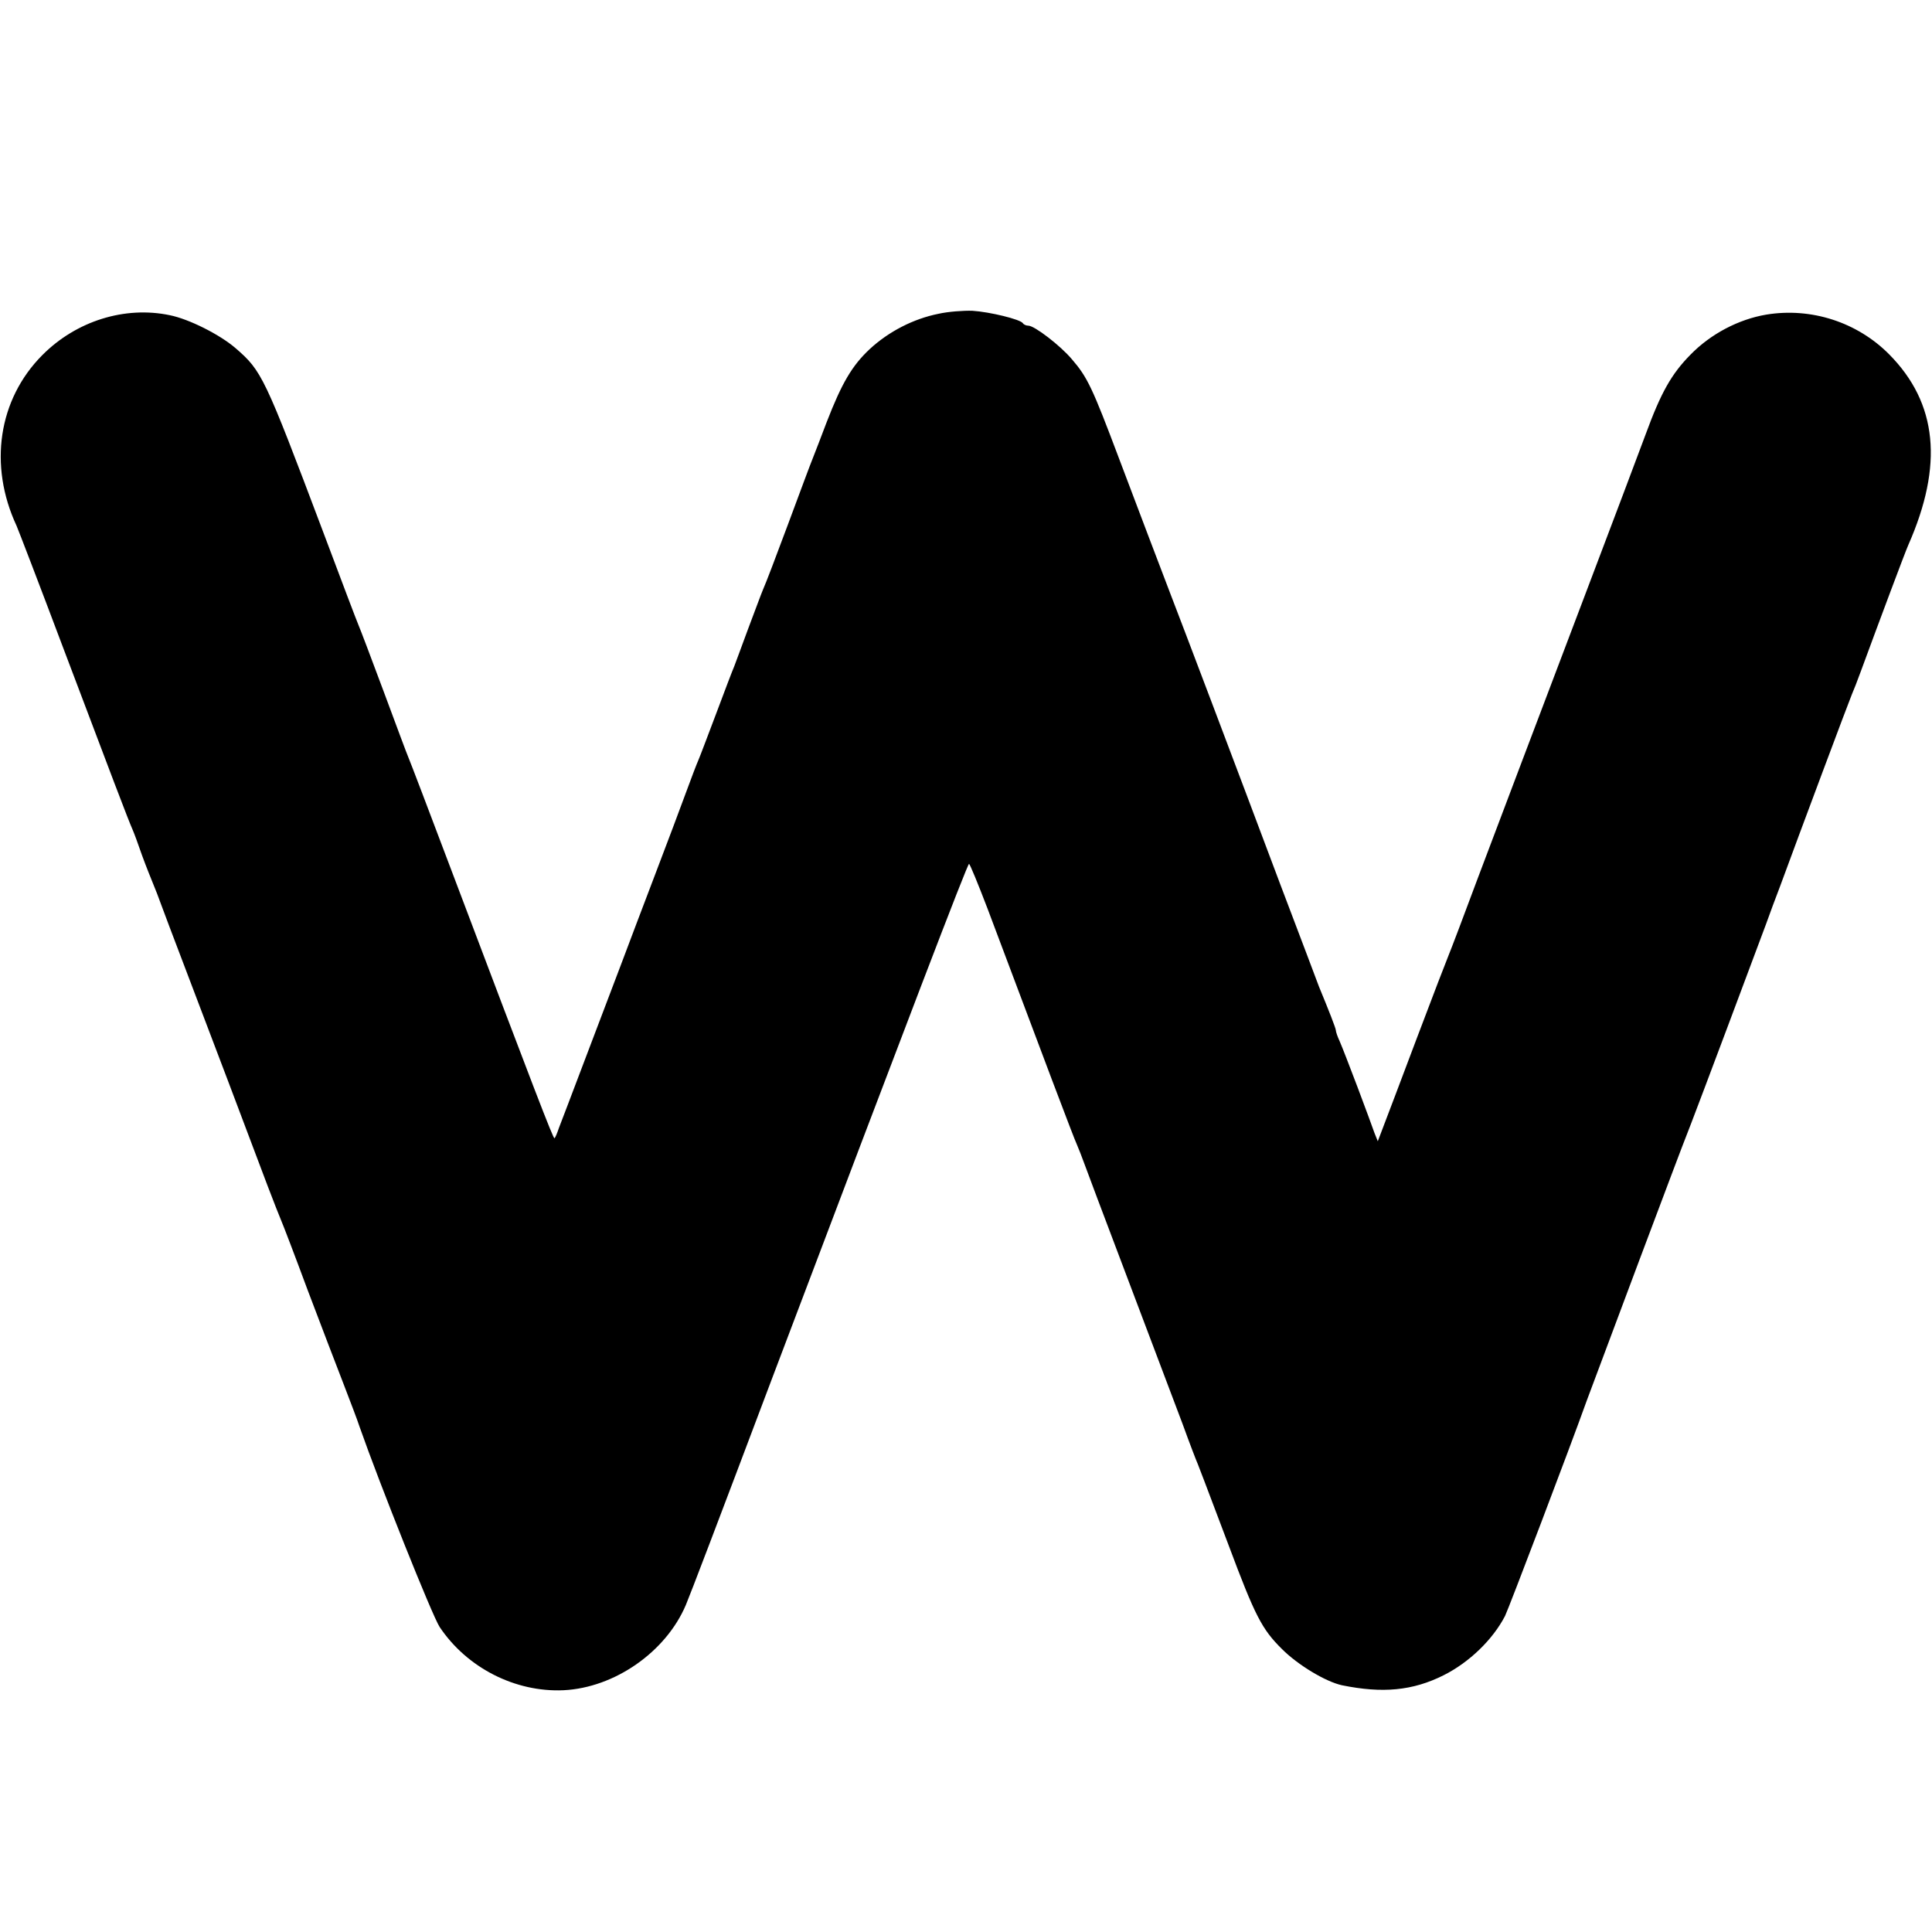 <?xml version="1.0" standalone="no"?>
<!DOCTYPE svg PUBLIC "-//W3C//DTD SVG 20010904//EN"
 "http://www.w3.org/TR/2001/REC-SVG-20010904/DTD/svg10.dtd">
<svg version="1.0" xmlns="http://www.w3.org/2000/svg"
 width="700pt" height="700pt" viewBox="0 0 700 700"
 preserveAspectRatio="xMidYMid meet">
<g transform="translate(0,700) scale(0.1,-0.1)"
fill="#000000" stroke="none">
<path d="M3400 5863 c-90 -18 -180 -64 -249 -128 -64 -60 -101 -123 -156 -265
-20 -52 -42 -111 -50 -130 -8 -19 -48 -127 -90 -240 -42 -113 -82 -218 -90
-235 -7 -16 -31 -82 -55 -145 -23 -63 -46 -124 -50 -135 -5 -11 -34 -87 -65
-170 -31 -82 -60 -159 -65 -170 -5 -11 -25 -63 -44 -115 -19 -52 -69 -185
-111 -295 -42 -110 -98 -258 -125 -330 -27 -71 -86 -227 -131 -345 -45 -118
-87 -230 -94 -247 -6 -18 -13 -35 -16 -37 -4 -4 -75 181 -369 959 -83 220
-155 409 -160 420 -5 11 -45 119 -90 240 -45 121 -86 229 -91 240 -5 11 -63
164 -129 340 -212 562 -221 581 -317 664 -57 49 -168 105 -238 119 -163 34
-339 -21 -462 -145 -159 -160 -195 -399 -93 -618 5 -11 82 -211 170 -445 173
-458 236 -624 250 -655 5 -11 21 -54 35 -95 15 -41 34 -88 41 -105 7 -16 19
-48 27 -70 8 -22 46 -123 85 -225 83 -217 242 -638 301 -795 23 -60 46 -119
51 -130 5 -11 48 -123 95 -250 48 -126 106 -279 130 -340 23 -60 50 -130 58
-155 73 -208 263 -684 290 -725 99 -148 274 -237 449 -229 185 9 371 139 443
309 18 43 110 284 314 825 489 1292 706 1860 712 1860 3 0 33 -73 67 -162 199
-530 314 -835 323 -853 5 -11 20 -49 33 -85 13 -36 63 -168 111 -295 122 -322
185 -490 240 -635 25 -69 50 -134 55 -145 9 -23 18 -46 112 -295 95 -254 120
-303 193 -375 58 -58 158 -118 217 -131 147 -30 256 -20 368 36 94 47 179 130
223 215 13 26 239 620 296 780 35 95 352 940 361 960 7 17 68 176 288 765 13
36 36 99 52 140 69 188 252 677 260 695 5 11 20 49 33 85 64 174 159 428 171
455 128 290 106 514 -69 691 -116 117 -283 171 -446 144 -100 -17 -201 -70
-274 -145 -69 -70 -107 -137 -163 -290 -22 -60 -120 -319 -217 -575 -97 -256
-203 -535 -235 -620 -32 -85 -102 -270 -155 -410 -52 -140 -100 -266 -106
-280 -6 -14 -58 -149 -115 -300 -57 -151 -112 -297 -123 -325 l-19 -50 -12 30
c-6 17 -33 91 -61 165 -28 74 -57 149 -65 167 -8 17 -14 35 -14 40 0 7 -25 71
-61 158 -4 11 -67 178 -140 370 -159 424 -359 952 -399 1055 -52 136 -96 252
-186 490 -96 255 -114 293 -170 358 -42 50 -136 122 -158 122 -8 0 -17 4 -20
9 -9 14 -120 41 -183 45 -32 1 -88 -3 -123 -11z"/>
</g>
</svg>
